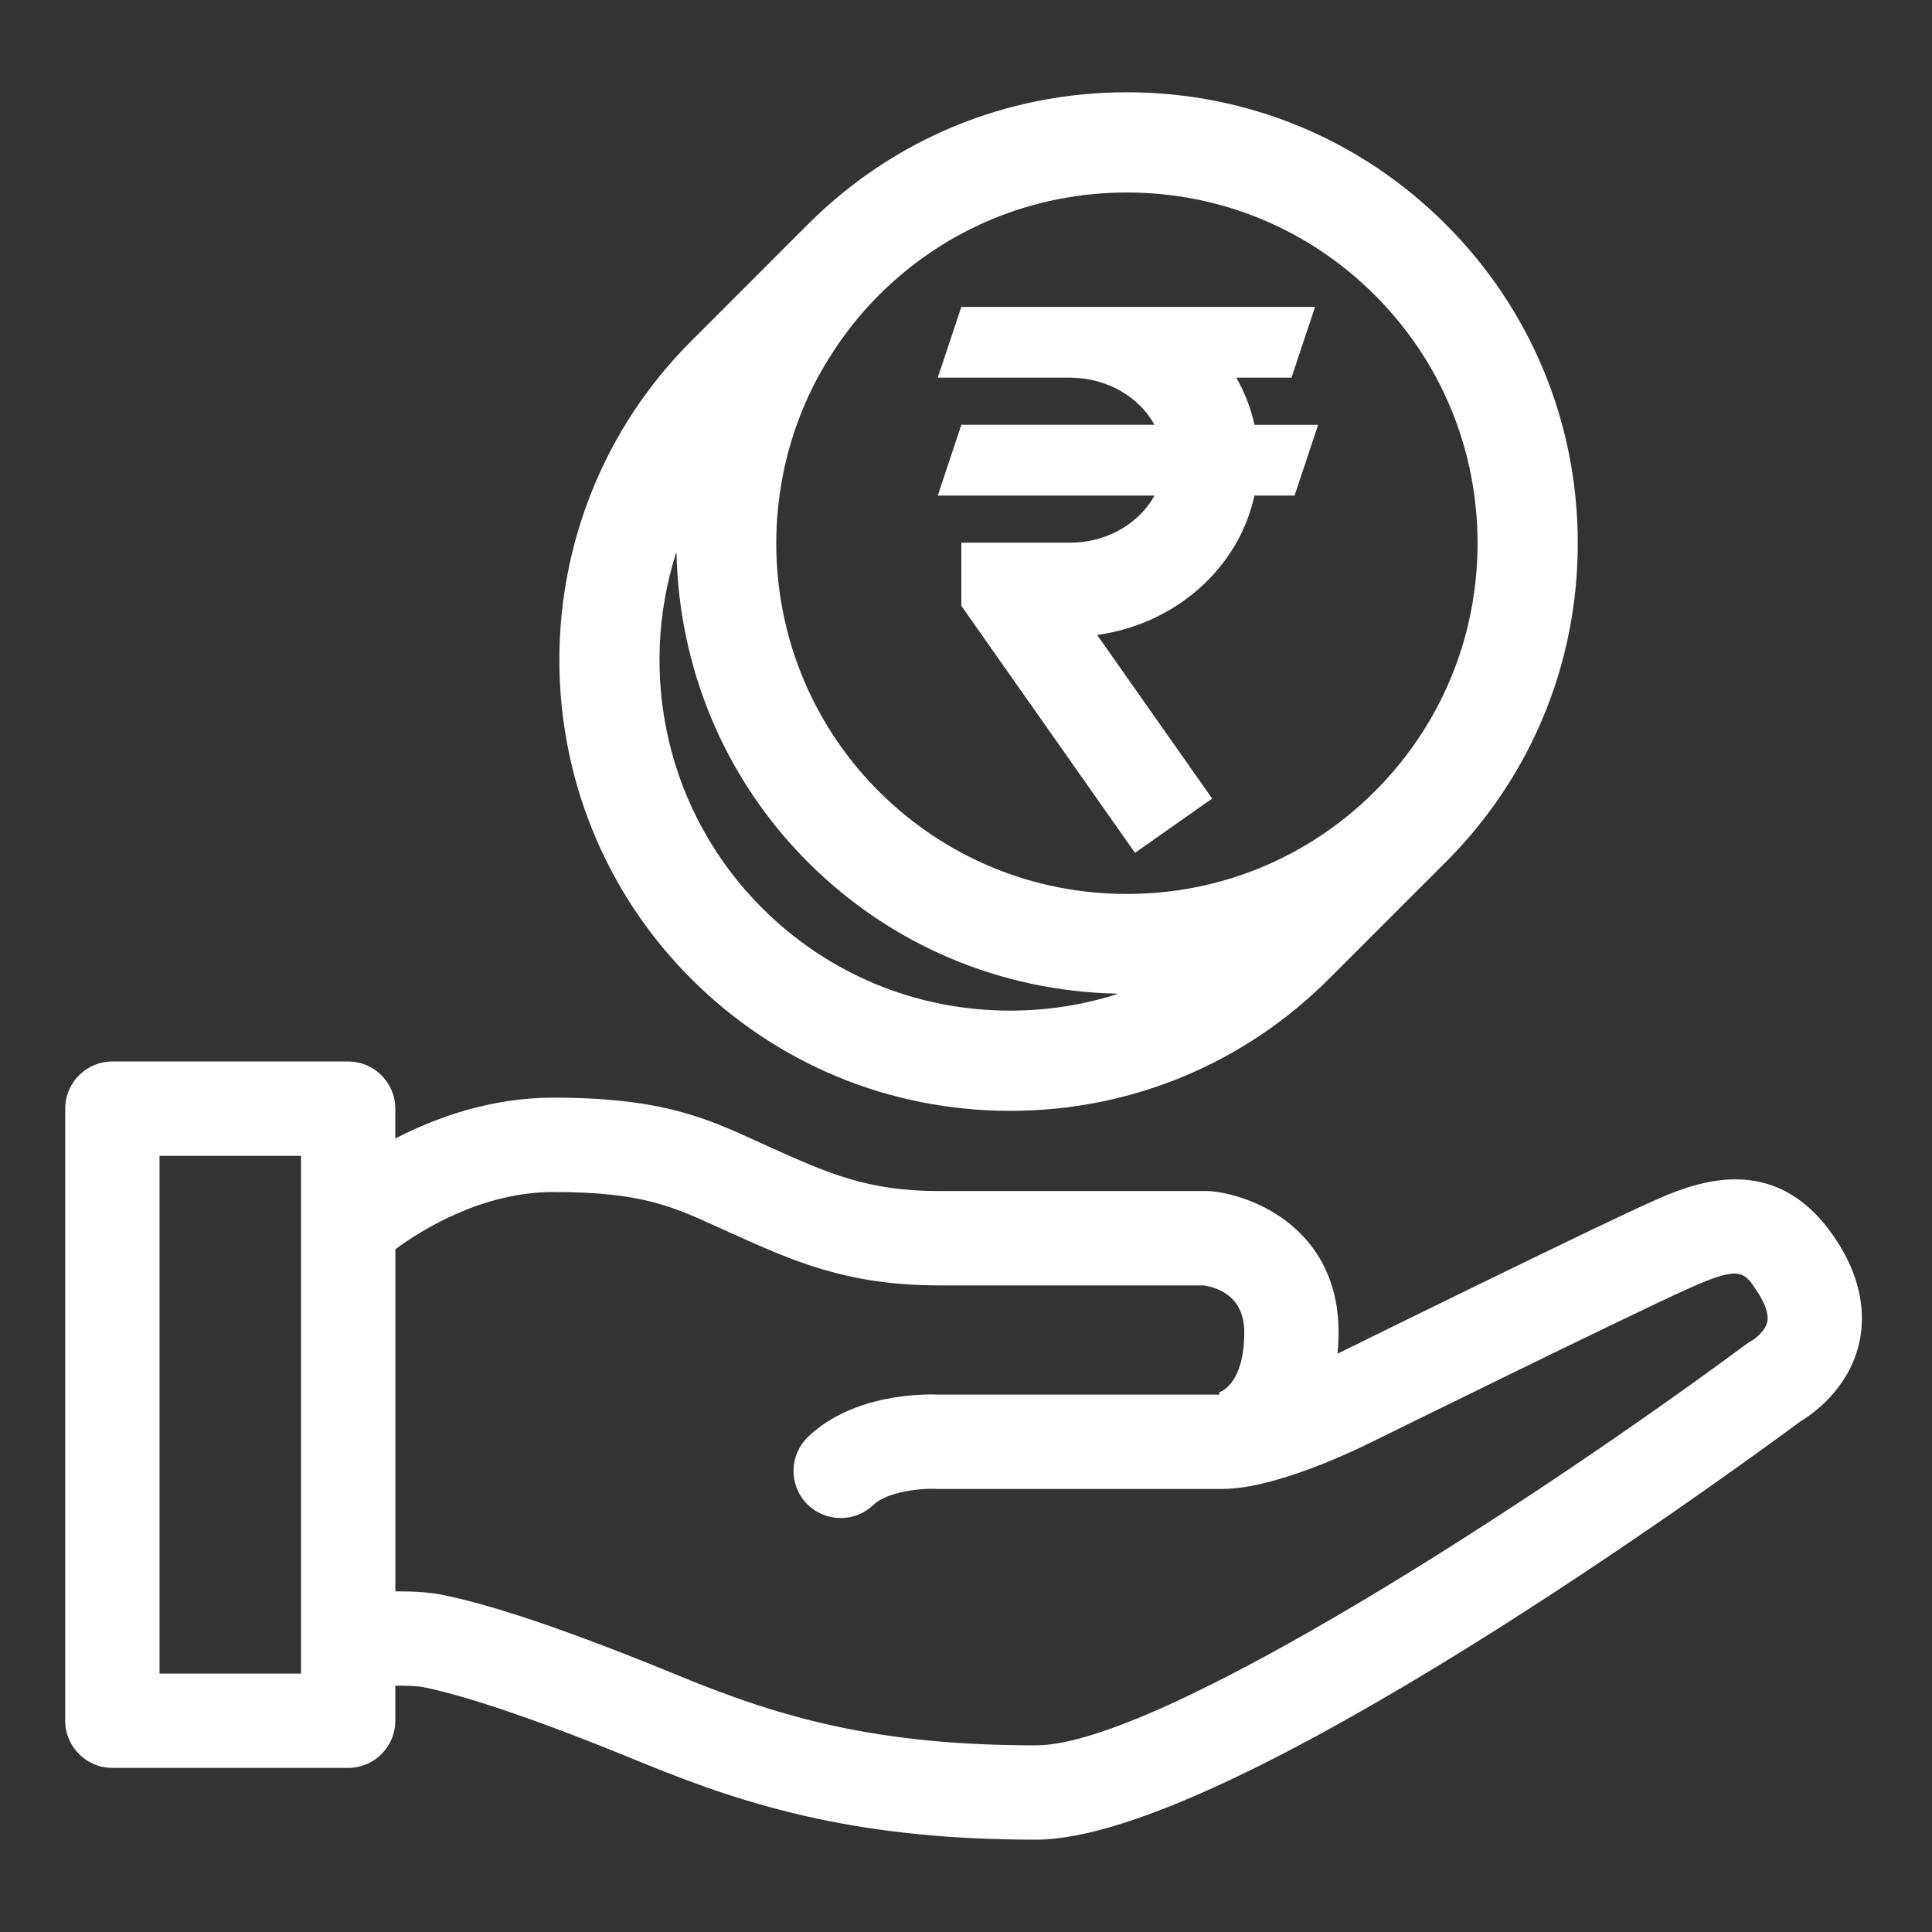 <svg xmlns="http://www.w3.org/2000/svg" xmlns:xlink="http://www.w3.org/1999/xlink" width="512" zoomAndPan="magnify" viewBox="0 0 384 384" height="512" preserveAspectRatio="xMidYMid meet" version="1.0"><rect x="0" y="0" width="384" height="384" fill="#333333" stroke="none"/><defs><clipPath id="3a692aeda8"><path d="M 12.961 210 L 370.711 210 L 370.711 366 L 12.961 366 Z M 12.961 210 " clip-rule="nonzero"/></clipPath></defs><path fill="#ffffff" d="M 313.594 107.969 C 313.594 84.02 304.273 61.508 287.348 44.582 C 270.43 27.664 247.918 18.34 223.969 18.34 C 200.023 18.34 177.512 27.664 160.586 44.582 L 137.391 67.781 C 102.441 102.727 102.441 159.594 137.383 194.551 C 154.309 211.465 176.816 220.785 200.762 220.789 C 200.773 220.789 200.773 220.789 200.773 220.789 C 224.719 220.789 247.23 211.469 264.148 194.543 L 287.293 171.398 C 287.312 171.383 287.328 171.367 287.344 171.352 C 304.27 154.434 313.594 131.922 313.594 107.969 Z M 223.969 38.262 C 242.602 38.262 260.109 45.508 273.27 58.668 C 286.43 71.832 293.676 89.336 293.676 107.973 C 293.676 126.602 286.43 144.109 273.27 157.273 C 260.109 170.43 242.598 177.68 223.969 177.68 C 205.332 177.68 187.828 170.43 174.66 157.273 C 152.668 135.273 148.484 102.109 162.098 75.848 C 165.457 69.516 169.652 63.688 174.672 58.672 C 187.828 45.508 205.336 38.262 223.969 38.262 Z M 200.77 200.871 C 182.129 200.871 164.621 193.621 151.461 180.465 C 132.395 161.395 126.707 133.93 134.387 109.855 C 134.41 109.879 134.438 109.922 134.461 109.945 C 134.949 132.238 143.605 154.379 160.578 171.352 C 177.047 187.82 198.824 197.016 222.055 197.496 C 222.059 197.52 222.082 197.547 222.082 197.57 C 215.289 199.746 208.121 200.871 200.77 200.871 Z M 200.77 200.871 " fill-opacity="1" fill-rule="nonzero"/><g clip-path="url(#3a692aeda8)"><path fill="#ffffff" d="M 365.16 246.762 C 352.918 227.754 335.977 235.387 327.828 239.047 C 317.129 243.84 274.805 264.645 265.844 269.055 C 265.969 267.695 266.051 266.289 266.051 264.797 C 266.051 244.633 249.555 237.652 240.832 236.777 C 240.523 236.746 240.207 236.73 239.898 236.73 L 186.684 236.73 C 172.359 236.73 164.605 233.23 152.441 227.738 L 150.488 226.848 C 140.266 222.191 131.438 218.168 109.973 218.168 C 97.594 218.168 86.754 222.055 78.57 226.289 L 78.57 220.355 C 78.57 215.18 74.371 210.98 69.199 210.98 L 22.332 210.98 C 17.16 210.98 12.961 215.18 12.961 220.355 L 12.961 342.008 C 12.961 347.184 17.16 351.383 22.332 351.383 L 69.203 351.383 C 74.375 351.383 78.574 347.184 78.574 342.008 L 78.574 335.043 C 80.855 335.023 82.957 335.105 84.238 335.355 C 93.512 337.262 108.219 342.34 127.941 350.469 C 150.074 359.578 171.809 365.648 205.914 365.648 C 244.164 365.648 344.48 292.402 357.863 282.508 C 360.305 281.035 367.098 276.262 369.355 267.637 C 370.578 262.98 370.84 255.578 365.16 246.762 Z M 59.828 332.633 L 31.707 332.633 L 31.707 229.73 L 59.828 229.73 Z M 351.238 262.816 C 350.809 264.594 348.84 266.074 348.328 266.375 C 347.906 266.602 347.5 266.859 347.117 267.141 C 305.512 297.98 230.391 346.902 205.914 346.902 C 174.777 346.902 155.727 341.633 135.086 333.129 C 113.98 324.441 98.578 319.164 88.008 317 C 85.246 316.43 81.824 316.277 78.582 316.297 L 78.582 248.289 C 83.934 244.355 95.898 236.922 109.984 236.922 C 127.375 236.922 133.477 239.707 142.719 243.914 L 145.152 245.016 C 157.586 250.633 168.328 255.484 186.688 255.484 L 239.262 255.484 C 242.445 255.992 247.305 257.902 247.305 264.797 C 247.305 274.824 242.844 276.57 242.32 276.738 L 242.402 277.188 L 186.605 277.188 C 183.836 277.074 169.672 276.91 160.609 285.582 C 156.871 289.168 156.738 295.098 160.32 298.836 C 163.895 302.566 169.836 302.699 173.574 299.133 C 176.43 296.398 183.121 295.82 185.82 295.918 C 186.008 295.93 186.191 295.938 186.375 295.938 L 242.984 295.938 C 253.457 295.938 269.496 288.18 272.559 286.652 C 273.066 286.398 324.086 261.277 335.516 256.148 C 345.902 251.477 346.637 252.629 349.402 256.918 C 350.48 258.594 351.68 260.984 351.238 262.816 Z M 351.238 262.816 " fill-opacity="1" fill-rule="nonzero"/></g><path fill="#ffffff" d="M 249.34 84.434 C 248.617 81.113 247.379 77.973 245.734 75.062 L 256.691 75.062 L 261.379 61 L 191.074 61 L 186.387 75.062 L 212.598 75.062 C 220.051 75.062 226.441 78.914 229.465 84.434 L 191.078 84.434 L 186.395 98.496 L 229.465 98.496 C 226.441 104.016 220.051 107.871 212.598 107.871 L 191.074 107.871 L 191.074 120.41 L 225.59 169.508 L 240.922 158.723 L 218.062 126.203 C 233.68 124.047 246.207 112.879 249.332 98.5 L 257.301 98.5 L 261.988 84.441 L 249.34 84.441 Z M 249.34 84.434 " fill-opacity="1" fill-rule="nonzero"/></svg>